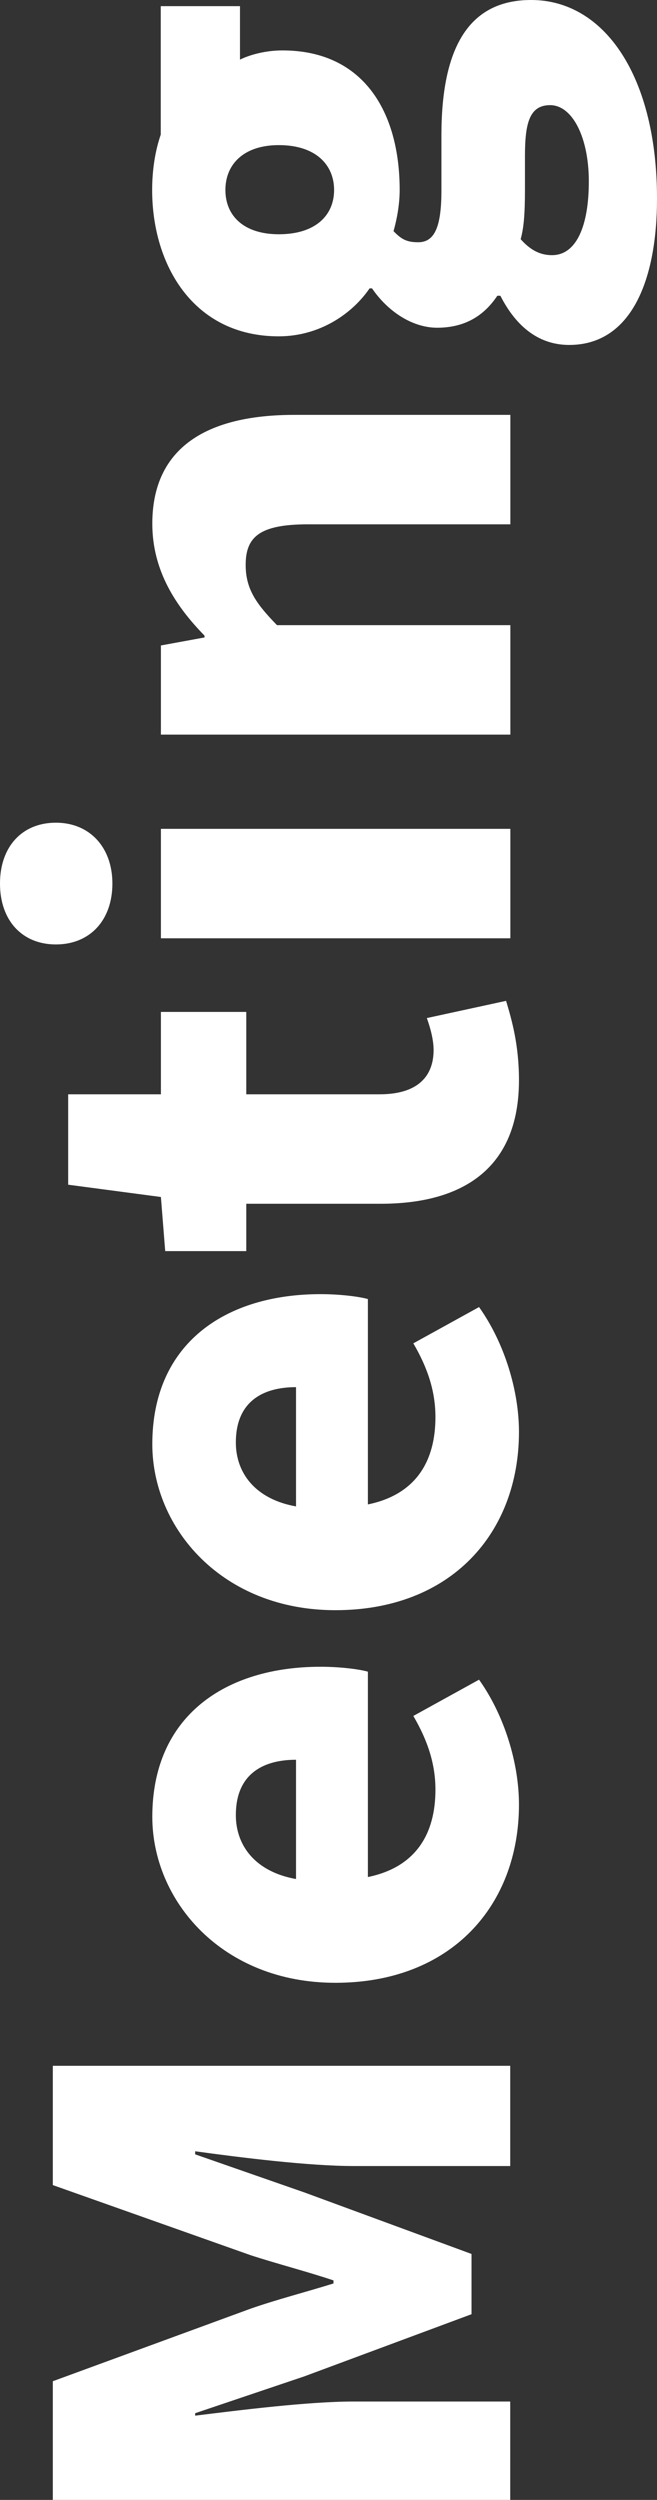 <?xml version="1.0" encoding="UTF-8"?><svg id="_レイヤー_2" xmlns="http://www.w3.org/2000/svg" width="42.79" height="162.63" viewBox="0 0 42.79 162.63"><rect x="0" y="0" width="42.79" height="162.63" fill="#333333" stroke="none"/><g id="_レイヤー_1-2"><path d="M3.44,162.63v-7.72l12.88-4.72c1.72-.6,3.6-1.08,5.4-1.64v-.2c-1.8-.6-3.68-1.08-5.4-1.64l-12.88-4.56v-7.76h29.79v6.52h-10.2c-2.96,0-7.4-.56-10.32-.96v.2l7.12,2.48,10.88,4v3.92l-10.88,4.04-7.12,2.4v.16c2.92-.36,7.36-.92,10.32-.92h10.2v6.4H3.44Z" style="fill:#fff;"/><path d="M21.84,128.99c-7.36,0-11.92-5.32-11.92-10.8,0-6.56,4.76-9.76,10.96-9.76,1.28,0,2.52.16,3.08.32v13.36c3.12-.64,4.4-2.8,4.4-5.68,0-1.64-.48-3.16-1.44-4.8l4.28-2.36c1.68,2.36,2.6,5.48,2.6,8.12,0,6.56-4.4,11.6-11.96,11.6ZM19.28,114.48c-2.24,0-3.92,1-3.92,3.6,0,1.96,1.24,3.68,3.92,4.16v-7.76Z" style="fill:#fff;"/><path d="M21.84,104.75c-7.36,0-11.92-5.32-11.92-10.8,0-6.56,4.76-9.76,10.96-9.76,1.28,0,2.52.16,3.08.32v13.36c3.12-.64,4.4-2.8,4.4-5.68,0-1.64-.48-3.16-1.44-4.8l4.28-2.36c1.68,2.36,2.6,5.48,2.6,8.12,0,6.56-4.4,11.6-11.96,11.6ZM19.28,90.24c-2.24,0-3.92,1-3.92,3.6,0,1.96,1.24,3.68,3.92,4.16v-7.76Z" style="fill:#fff;"/><path d="M24.8,78.31h-8.76v3.08h-5.28l-.28-3.52-6.04-.8v-5.88h6.04v-5.36h5.56v5.36h8.68c2.52,0,3.52-1.2,3.52-2.88,0-.72-.24-1.52-.44-2.08l5.16-1.12c.36,1.2.84,2.84.84,5.16,0,5.72-3.64,8.04-9,8.04Z" style="fill:#fff;"/><path d="M3.64,61.44c-2.2,0-3.64-1.56-3.64-3.96s1.44-3.96,3.64-3.96,3.68,1.6,3.68,3.96-1.44,3.96-3.68,3.96ZM10.48,61.04v-7.12h22.76v7.12H10.48Z" style="fill:#fff;"/><path d="M10.48,47.79v-5.8l2.84-.52v-.12c-1.84-1.88-3.4-4.2-3.4-7.28,0-4.96,3.56-7.08,9.24-7.08h14.08v7.12h-13.2c-3.16,0-4.04.84-4.04,2.64,0,1.6.72,2.56,2.04,3.92h15.2v7.12H10.48Z" style="fill:#fff;"/><path d="M37.07,22.44c-1.88,0-3.4-1.08-4.48-3.2h-.2c-.8,1.2-2,2.08-3.92,2.08-1.6,0-3.2-1.04-4.24-2.56h-.16c-1.12,1.64-3.24,3.12-5.92,3.12-5.52,0-8.24-4.6-8.24-9.52,0-1.32.2-2.56.56-3.6V.4h5.16v3.48c.64-.32,1.68-.6,2.76-.6,5.32,0,7.64,4.04,7.64,9.08,0,.76-.12,1.68-.4,2.68.48.48.8.72,1.6.72,1.04,0,1.52-.92,1.52-3.36v-3.6c0-5.6,1.72-8.8,5.84-8.8,4.8,0,8.2,5,8.2,12.92,0,5.24-1.64,9.52-5.72,9.52ZM18.16,9.44c-2.28,0-3.48,1.24-3.48,2.92s1.2,2.88,3.48,2.88c2.4,0,3.6-1.24,3.6-2.88s-1.2-2.92-3.6-2.92ZM35.83,6.84c-1.36,0-1.64,1.2-1.64,3.32v2.16c0,1.64-.08,2.52-.28,3.24.64.72,1.28,1.04,2.04,1.04,1.6,0,2.4-1.92,2.4-4.8s-1.08-4.96-2.52-4.96Z" style="fill:#fff;"/></g></svg>